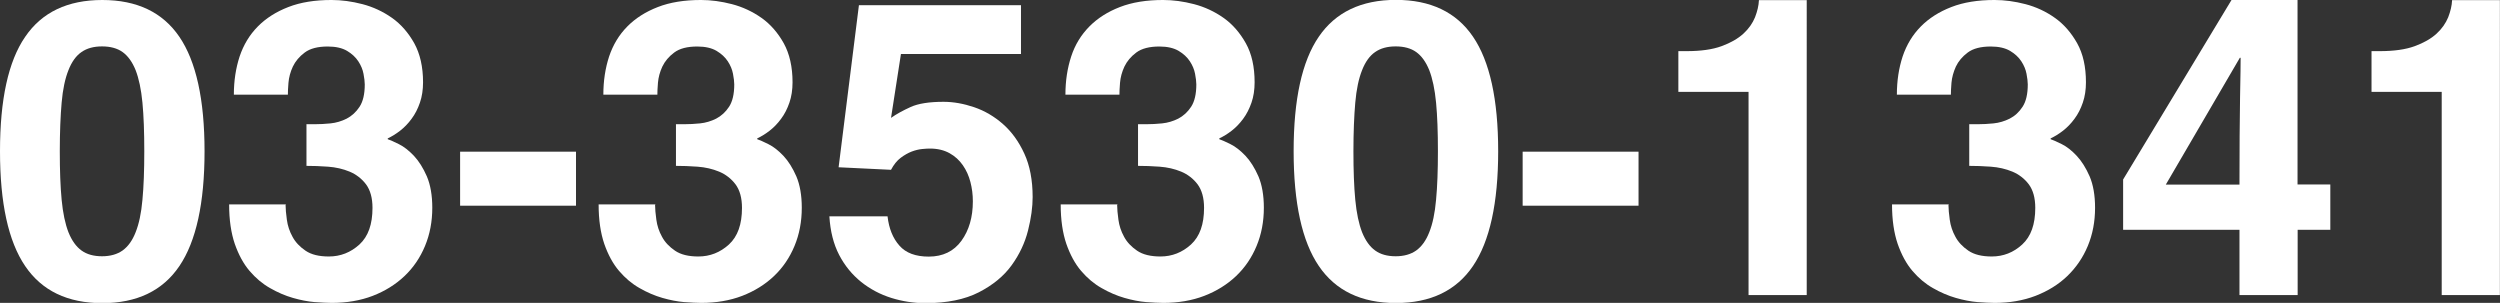<?xml version="1.0" encoding="UTF-8"?><svg id="_イヤー_1" xmlns="http://www.w3.org/2000/svg" viewBox="0 0 216.58 26.24"><rect x="0" y="0" width="216.58" height="26.24" fill="#333333" stroke="none"/><defs><style>.cls-1{fill:#fff;}</style></defs><path class="cls-1" d="M0,13.1C0,8.62,.72,5.31,2.18,3.19,3.63,1.06,5.86,0,8.86,0s5.23,1.06,6.68,3.19,2.18,5.43,2.18,9.92-.73,7.8-2.18,9.94c-1.45,2.14-3.68,3.21-6.68,3.21s-5.23-1.07-6.68-3.21C.72,20.9,0,17.59,0,13.1Zm5.18,0c0,1.66,.05,3.06,.16,4.21,.11,1.15,.31,2.09,.59,2.81,.29,.72,.67,1.25,1.13,1.58,.47,.34,1.06,.5,1.78,.5s1.31-.17,1.78-.5c.47-.34,.85-.86,1.13-1.58,.29-.72,.49-1.66,.59-2.81,.11-1.15,.16-2.56,.16-4.21s-.05-3.06-.16-4.21c-.11-1.15-.31-2.09-.59-2.81-.29-.72-.67-1.24-1.13-1.57s-1.06-.49-1.78-.49-1.31,.16-1.78,.49c-.47,.32-.85,.85-1.13,1.57-.29,.72-.49,1.66-.59,2.81s-.16,2.56-.16,4.21Z"/><path class="cls-1" d="M26.53,10.76h.79c.38,0,.82-.02,1.31-.07,.49-.05,.96-.19,1.4-.41,.44-.23,.82-.57,1.12-1.03,.3-.46,.45-1.1,.45-1.94,0-.24-.04-.55-.11-.92s-.22-.73-.45-1.08c-.23-.35-.55-.65-.97-.9s-.98-.38-1.67-.38c-.87,0-1.53,.17-2,.52-.47,.35-.81,.76-1.03,1.22-.22,.47-.34,.94-.38,1.4-.04,.47-.05,.81-.05,1.03h-4.68c0-1.2,.17-2.3,.5-3.31,.34-1.01,.86-1.87,1.57-2.59,.71-.72,1.59-1.28,2.65-1.69,1.05-.41,2.3-.61,3.74-.61,.86,0,1.76,.12,2.68,.36,.92,.24,1.78,.64,2.56,1.19,.78,.55,1.42,1.29,1.93,2.2,.5,.91,.76,2.04,.76,3.38,0,.65-.09,1.24-.27,1.76-.18,.53-.42,1-.72,1.4-.3,.41-.63,.75-.99,1.03-.36,.28-.72,.5-1.08,.67v.07c.22,.07,.54,.22,.97,.43,.43,.21,.86,.55,1.3,1.01,.43,.46,.8,1.05,1.12,1.78,.31,.73,.47,1.64,.47,2.72,0,1.2-.21,2.3-.63,3.31s-1.01,1.88-1.78,2.61-1.69,1.3-2.75,1.71c-1.07,.41-2.25,.61-3.55,.61-.41,0-.91-.03-1.49-.07-.59-.05-1.21-.17-1.87-.36s-1.32-.47-1.98-.85c-.66-.37-1.25-.87-1.78-1.49s-.95-1.4-1.28-2.34c-.32-.94-.49-2.07-.49-3.42h4.93l-.04,.04c0,.34,.04,.76,.11,1.28,.07,.52,.23,1.01,.49,1.48,.25,.47,.63,.87,1.13,1.21,.5,.34,1.17,.5,2.02,.5,1.01,0,1.89-.35,2.65-1.04,.76-.7,1.13-1.75,1.13-3.17,0-.86-.19-1.54-.56-2.04-.37-.49-.85-.86-1.42-1.1-.58-.24-1.2-.38-1.87-.43-.67-.05-1.3-.07-1.87-.07v-3.6Z"/><path class="cls-1" d="M49.9,17.82h-10.04v-4.68h10.04v4.68Z"/><path class="cls-1" d="M58.54,10.76h.79c.38,0,.82-.02,1.31-.07,.49-.05,.96-.19,1.4-.41,.44-.23,.82-.57,1.12-1.03,.3-.46,.45-1.1,.45-1.94,0-.24-.04-.55-.11-.92s-.22-.73-.45-1.08c-.23-.35-.55-.65-.97-.9s-.98-.38-1.67-.38c-.87,0-1.53,.17-2,.52-.47,.35-.81,.76-1.03,1.22-.22,.47-.34,.94-.38,1.4-.04,.47-.05,.81-.05,1.03h-4.68c0-1.2,.17-2.3,.5-3.31,.34-1.01,.86-1.87,1.57-2.59,.71-.72,1.59-1.28,2.65-1.69,1.05-.41,2.3-.61,3.74-.61,.86,0,1.76,.12,2.68,.36,.92,.24,1.78,.64,2.56,1.19,.78,.55,1.42,1.29,1.93,2.2,.5,.91,.76,2.04,.76,3.38,0,.65-.09,1.24-.27,1.76-.18,.53-.42,1-.72,1.4-.3,.41-.63,.75-.99,1.03-.36,.28-.72,.5-1.08,.67v.07c.22,.07,.54,.22,.97,.43,.43,.21,.86,.55,1.3,1.01,.43,.46,.8,1.05,1.12,1.78,.31,.73,.47,1.64,.47,2.72,0,1.2-.21,2.3-.63,3.31s-1.01,1.88-1.78,2.61-1.69,1.3-2.75,1.71c-1.07,.41-2.25,.61-3.55,.61-.41,0-.91-.03-1.49-.07-.59-.05-1.21-.17-1.87-.36s-1.32-.47-1.98-.85c-.66-.37-1.25-.87-1.78-1.49s-.95-1.4-1.28-2.34c-.32-.94-.49-2.07-.49-3.42h4.93l-.04,.04c0,.34,.04,.76,.11,1.28,.07,.52,.23,1.01,.49,1.48,.25,.47,.63,.87,1.13,1.21,.5,.34,1.17,.5,2.02,.5,1.01,0,1.89-.35,2.65-1.04,.76-.7,1.13-1.75,1.13-3.17,0-.86-.19-1.54-.56-2.04-.37-.49-.85-.86-1.42-1.1-.58-.24-1.2-.38-1.87-.43-.67-.05-1.3-.07-1.87-.07v-3.6Z"/><path class="cls-1" d="M77.18,10.22c.48-.34,1.05-.65,1.71-.95,.66-.3,1.61-.45,2.85-.45,.86,0,1.75,.16,2.66,.47,.91,.31,1.74,.8,2.49,1.46s1.37,1.51,1.85,2.56c.48,1.04,.72,2.3,.72,3.76,0,.86-.13,1.83-.4,2.9-.27,1.07-.74,2.07-1.42,3.01-.68,.94-1.63,1.72-2.84,2.34s-2.75,.94-4.63,.94c-1.01,0-1.99-.15-2.95-.45-.96-.3-1.83-.76-2.61-1.38-.78-.63-1.42-1.4-1.91-2.34s-.77-2.05-.85-3.35h5.04c.12,1.06,.46,1.9,1.03,2.54,.56,.64,1.41,.95,2.54,.95,1.22,0,2.17-.46,2.83-1.37s.99-2.05,.99-3.42c0-.58-.07-1.13-.21-1.67-.14-.54-.36-1.03-.66-1.46-.3-.43-.68-.78-1.15-1.04s-1.03-.4-1.7-.4c-.17,0-.39,.01-.68,.04s-.58,.1-.9,.22c-.31,.12-.63,.3-.95,.54-.32,.24-.6,.59-.84,1.04l-4.54-.22,1.76-14.04h14.04V4.68h-10.4l-.86,5.54Z"/><path class="cls-1" d="M98.57,10.76h.79c.38,0,.82-.02,1.31-.07,.49-.05,.96-.19,1.4-.41,.44-.23,.82-.57,1.12-1.03,.3-.46,.45-1.1,.45-1.94,0-.24-.04-.55-.11-.92-.07-.37-.22-.73-.45-1.08-.23-.35-.55-.65-.97-.9s-.98-.38-1.67-.38c-.86,0-1.53,.17-2,.52-.47,.35-.81,.76-1.03,1.22-.22,.47-.34,.94-.38,1.4-.04,.47-.05,.81-.05,1.03h-4.68c0-1.2,.17-2.3,.5-3.31,.33-1.01,.86-1.87,1.57-2.59s1.59-1.28,2.65-1.69,2.3-.61,3.74-.61c.86,0,1.76,.12,2.68,.36,.92,.24,1.78,.64,2.56,1.19,.78,.55,1.42,1.29,1.93,2.2s.76,2.04,.76,3.38c0,.65-.09,1.24-.27,1.76s-.42,1-.72,1.4c-.3,.41-.63,.75-.99,1.03-.36,.28-.72,.5-1.08,.67v.07c.22,.07,.54,.22,.97,.43,.43,.21,.86,.55,1.3,1.01,.43,.46,.8,1.05,1.12,1.78,.31,.73,.47,1.64,.47,2.72,0,1.2-.21,2.3-.63,3.31s-1.01,1.88-1.78,2.61c-.77,.73-1.69,1.3-2.75,1.71-1.07,.41-2.25,.61-3.55,.61-.41,0-.91-.03-1.49-.07-.59-.05-1.21-.17-1.87-.36-.66-.19-1.32-.47-1.98-.85-.66-.37-1.25-.87-1.78-1.49s-.95-1.4-1.28-2.34c-.32-.94-.49-2.07-.49-3.42h4.93l-.04,.04c0,.34,.04,.76,.11,1.28,.07,.52,.23,1.01,.49,1.48,.25,.47,.63,.87,1.13,1.21,.5,.34,1.18,.5,2.02,.5,1.01,0,1.89-.35,2.65-1.04,.76-.7,1.13-1.75,1.13-3.17,0-.86-.19-1.54-.56-2.04-.37-.49-.85-.86-1.42-1.1-.58-.24-1.2-.38-1.87-.43-.67-.05-1.29-.07-1.87-.07v-3.6Z"/><path class="cls-1" d="M112.07,13.1c0-4.49,.72-7.79,2.18-9.92,1.45-2.12,3.68-3.19,6.68-3.19s5.23,1.06,6.68,3.19,2.18,5.43,2.18,9.92-.73,7.8-2.18,9.94c-1.45,2.14-3.68,3.21-6.68,3.21s-5.23-1.07-6.68-3.21c-1.45-2.13-2.18-5.45-2.18-9.94Zm5.18,0c0,1.66,.05,3.06,.16,4.21,.11,1.15,.31,2.09,.59,2.81,.29,.72,.67,1.25,1.13,1.58,.47,.34,1.06,.5,1.78,.5s1.31-.17,1.78-.5c.47-.34,.85-.86,1.13-1.58,.29-.72,.49-1.66,.59-2.81,.11-1.15,.16-2.56,.16-4.21s-.05-3.06-.16-4.21c-.11-1.15-.31-2.09-.59-2.81-.29-.72-.67-1.24-1.13-1.57s-1.06-.49-1.78-.49-1.31,.16-1.78,.49c-.47,.32-.85,.85-1.13,1.57-.29,.72-.49,1.66-.59,2.81s-.16,2.56-.16,4.21Z"/><path class="cls-1" d="M141.95,17.82h-10.04v-4.68h10.04v4.68Z"/><path class="cls-1" d="M145.4,4.43h.72c1.22,0,2.23-.14,3.02-.43,.79-.29,1.42-.65,1.89-1.08,.47-.43,.8-.91,1.01-1.42,.2-.52,.32-1.01,.34-1.49h4.14V25.56h-5.04V7.96h-6.08v-3.53Z"/><path class="cls-1" d="M170.6,10.76h.79c.38,0,.82-.02,1.31-.07,.49-.05,.96-.19,1.4-.41,.45-.23,.82-.57,1.12-1.03,.3-.46,.45-1.1,.45-1.94,0-.24-.04-.55-.11-.92s-.22-.73-.45-1.08c-.23-.35-.55-.65-.97-.9s-.98-.38-1.67-.38c-.87,0-1.53,.17-2,.52-.47,.35-.81,.76-1.03,1.22-.21,.47-.34,.94-.38,1.4-.04,.47-.05,.81-.05,1.03h-4.68c0-1.2,.17-2.3,.5-3.31,.34-1.01,.86-1.87,1.57-2.59,.71-.72,1.59-1.28,2.65-1.69,1.05-.41,2.3-.61,3.74-.61,.86,0,1.76,.12,2.68,.36,.92,.24,1.78,.64,2.55,1.19,.78,.55,1.42,1.29,1.93,2.2s.76,2.04,.76,3.38c0,.65-.09,1.24-.27,1.76-.18,.53-.42,1-.72,1.4-.3,.41-.63,.75-.99,1.03-.36,.28-.72,.5-1.08,.67v.07c.22,.07,.54,.22,.97,.43,.43,.21,.86,.55,1.29,1.01,.43,.46,.8,1.05,1.12,1.78,.31,.73,.47,1.64,.47,2.72,0,1.2-.21,2.3-.63,3.31-.42,1.01-1.02,1.88-1.78,2.61s-1.69,1.3-2.75,1.71c-1.07,.41-2.25,.61-3.54,.61-.41,0-.91-.03-1.49-.07-.59-.05-1.21-.17-1.87-.36s-1.32-.47-1.98-.85c-.66-.37-1.25-.87-1.78-1.49s-.95-1.4-1.28-2.34c-.32-.94-.49-2.07-.49-3.42h4.93l-.04,.04c0,.34,.04,.76,.11,1.28,.07,.52,.23,1.01,.49,1.48,.25,.47,.63,.87,1.13,1.21,.5,.34,1.18,.5,2.02,.5,1.01,0,1.89-.35,2.64-1.04,.76-.7,1.13-1.75,1.13-3.17,0-.86-.19-1.54-.56-2.04-.37-.49-.85-.86-1.42-1.1-.58-.24-1.2-.38-1.87-.43-.67-.05-1.3-.07-1.87-.07v-3.6Z"/><path class="cls-1" d="M201.89,19.91h-2.84v5.65h-5.04v-5.65h-10.08v-4.36L193.32,0h5.72V15.98h2.84v3.92Zm-7.88-3.92c0-3.12,.02-5.63,.05-7.52,.04-1.89,.05-3.05,.05-3.46h-.07l-6.41,10.98h6.37Z"/><path class="cls-1" d="M205.45,4.43h.72c1.22,0,2.23-.14,3.02-.43,.79-.29,1.42-.65,1.89-1.08,.47-.43,.8-.91,1.01-1.42,.2-.52,.32-1.01,.34-1.49h4.14V25.56h-5.04V7.96h-6.08v-3.53Z"/></svg>